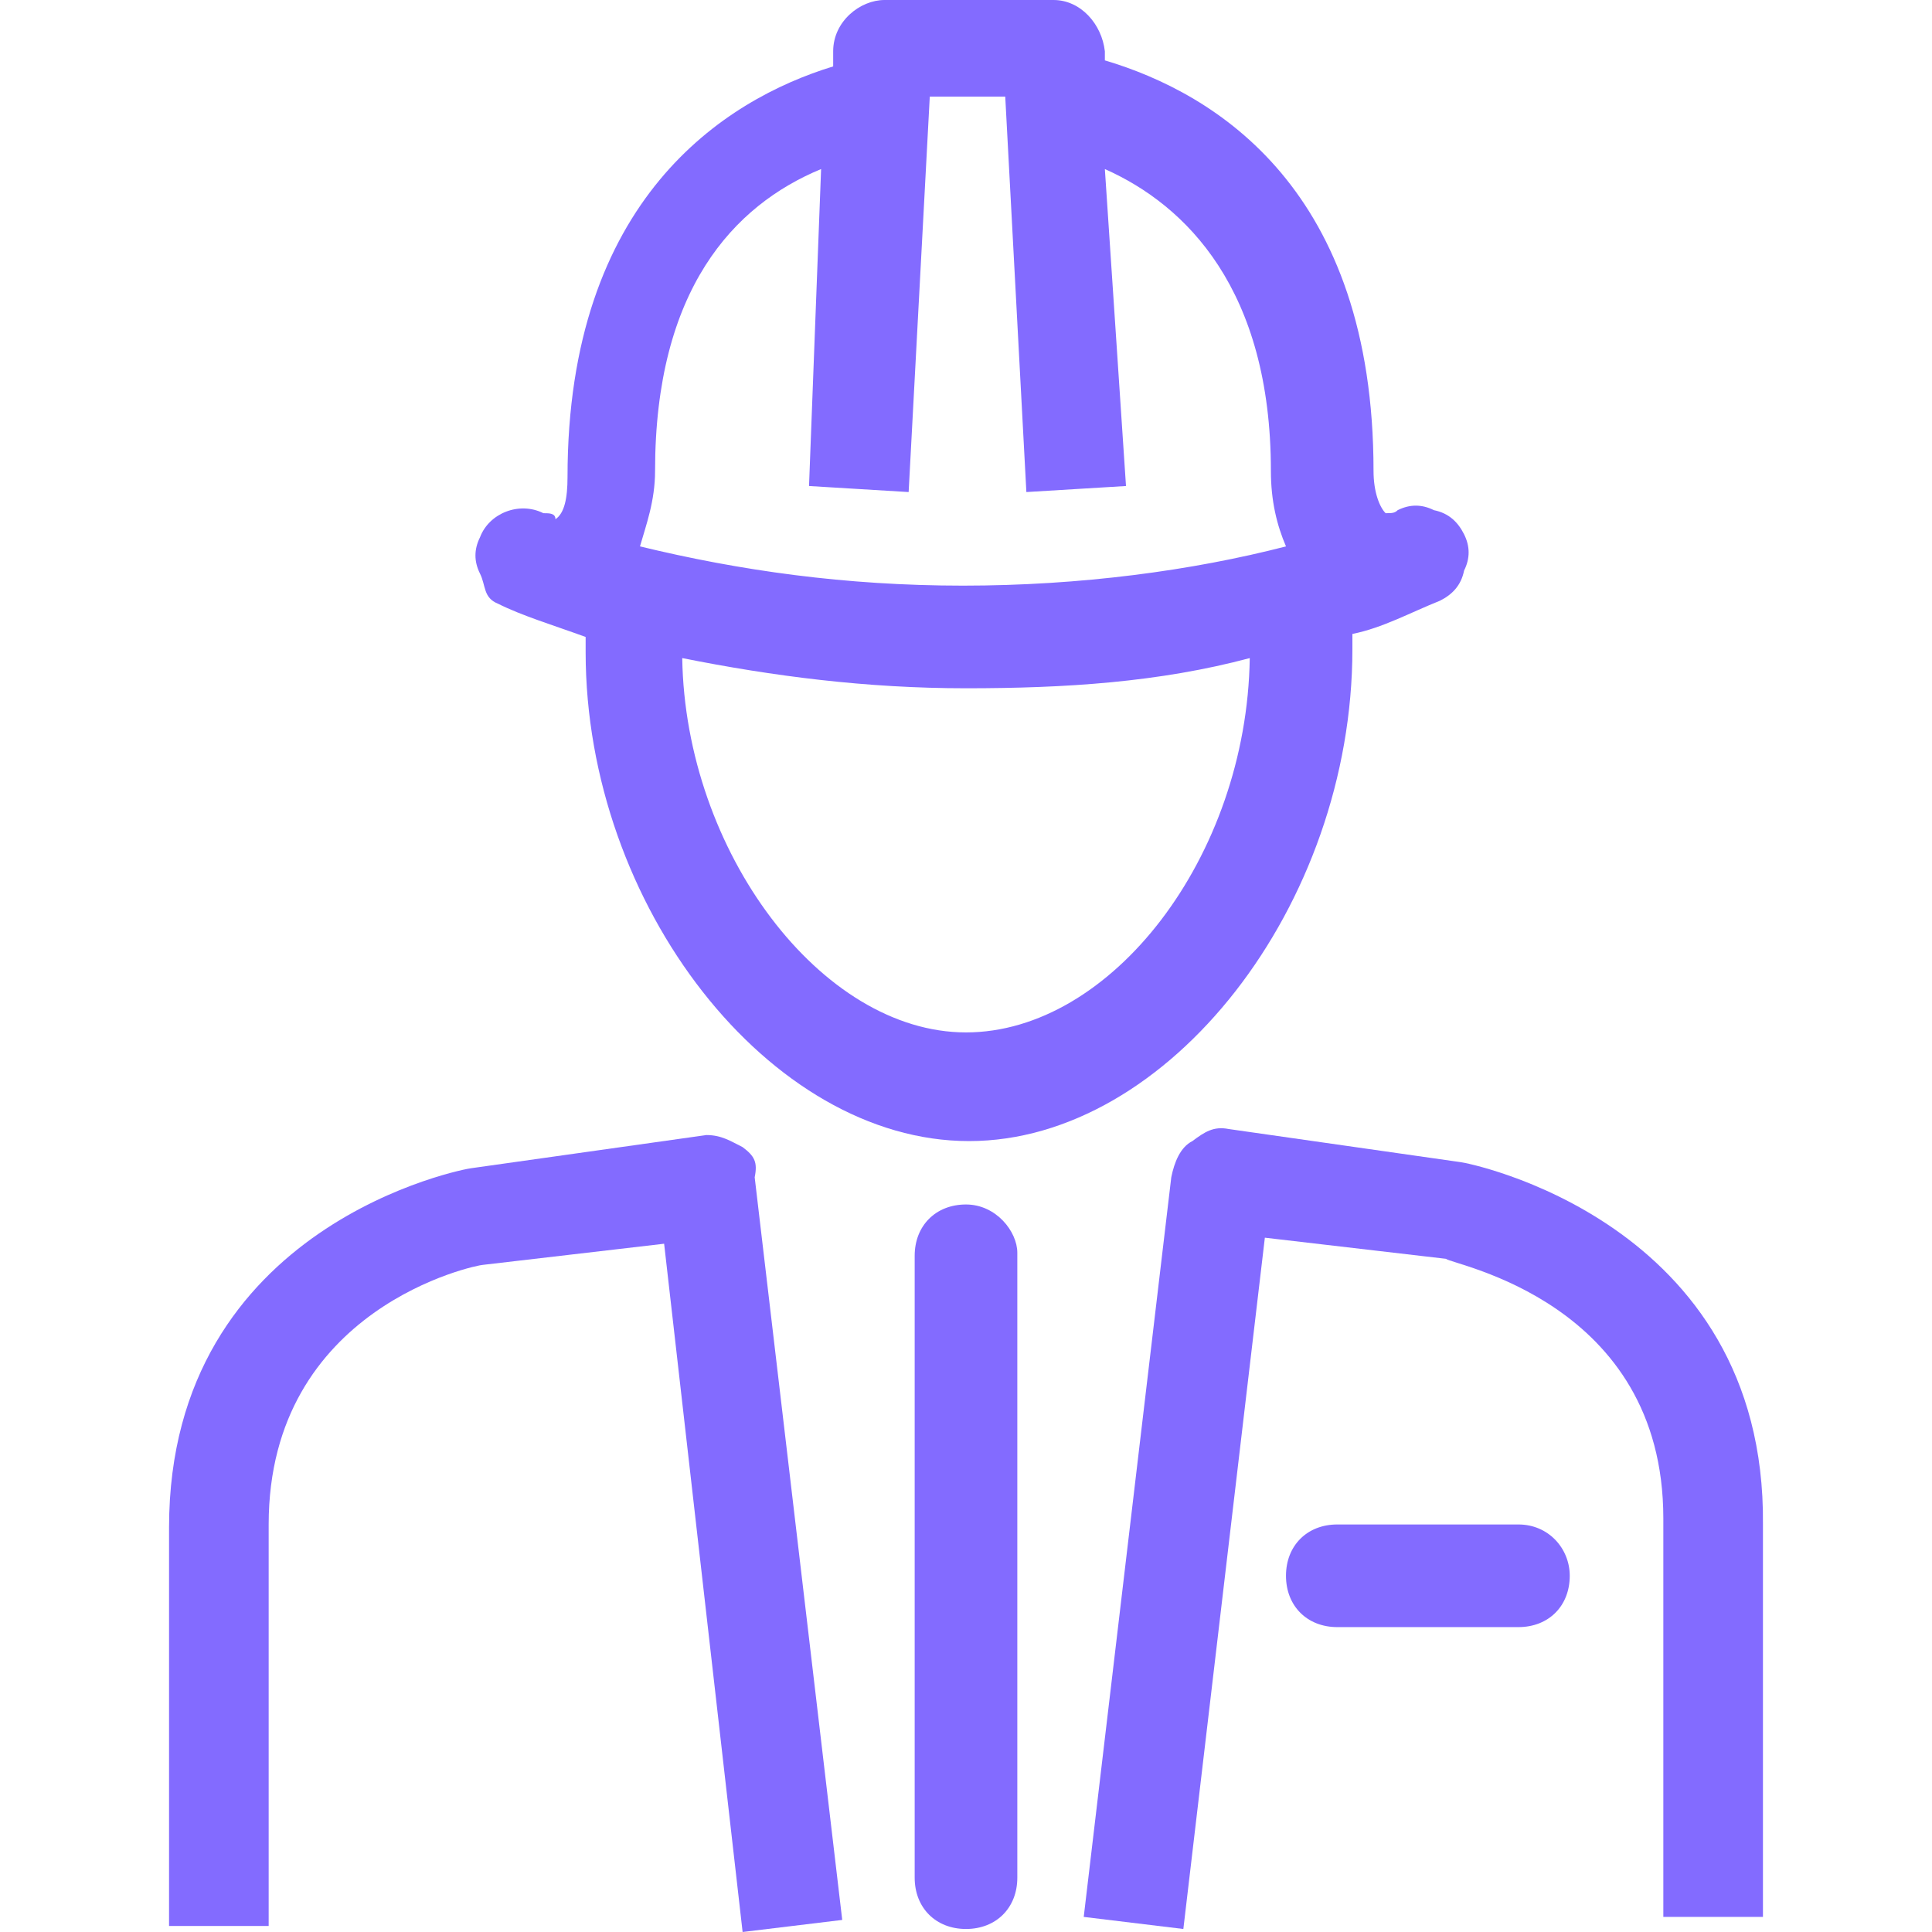 <!-- Generated by IcoMoon.io -->
<svg version="1.1" xmlns="http://www.w3.org/2000/svg" width="32" height="32" viewBox="0 0 32 32" fill="#836BFF">
<title>engineer-foreman</title>
<path d="M25.15 25.25h-3c-0.5 0-0.85 0.35-0.85 0.85s0.35 0.85 0.85 0.85h3c0.5 0 0.85-0.35 0.85-0.85 0-0.45-0.35-0.85-0.85-0.85z"></path>
<path d="M8.25 10c0.4 0.2 0.9 0.35 1.45 0.55 0 0.1 0 0.1 0 0.25 0 4.2 3.050 8.1 6.35 8.1s6.35-3.9 6.35-8.15c0-0.1 0-0.1 0-0.25 0.5-0.1 0.95-0.35 1.45-0.55 0.2-0.1 0.35-0.25 0.4-0.5 0.1-0.2 0.1-0.4 0-0.6s-0.25-0.35-0.5-0.4c-0.2-0.1-0.4-0.1-0.6 0-0.050 0.050-0.1 0.050-0.2 0.050-0.1-0.1-0.2-0.35-0.2-0.7 0-4.65-2.6-6.25-4.45-6.8v-0.15c-0.050-0.45-0.4-0.85-0.85-0.85h-2.8c-0.4 0-0.85 0.35-0.85 0.85v0.25c-1.8 0.55-4.4 2.2-4.4 6.8 0 0.35-0.050 0.6-0.2 0.7 0-0.1-0.1-0.1-0.2-0.1-0.4-0.2-0.9 0-1.050 0.4-0.1 0.2-0.1 0.4 0 0.6s0.050 0.4 0.3 0.5zM13.4 8.050l1.65 0.1 0.35-6.55h1.25l0.35 6.55 1.65-0.1-0.35-5.25c1.35 0.6 2.75 2 2.75 5 0 0.5 0.1 0.9 0.25 1.25-1.55 0.4-3.4 0.65-5.35 0.65s-3.7-0.25-5.35-0.65c0.1-0.35 0.25-0.75 0.25-1.25 0-3 1.3-4.4 2.75-5l-0.2 5.25zM16 17.1c-2.4 0-4.65-3-4.7-6.2 1.5 0.3 3.050 0.5 4.7 0.5s3.2-0.1 4.7-0.5c-0.050 3.3-2.3 6.2-4.7 6.2z"></path>
<path d="M12.3 19c-0.2-0.1-0.35-0.2-0.6-0.2l-3.9 0.55c-0.050 0-5 0.9-5 5.95v6.6h1.65v-6.65c0-3.6 3.45-4.3 3.55-4.3l3-0.35 1.3 11.4 1.65-0.2-1.45-12.3c0.050-0.25 0-0.35-0.2-0.5z"></path>
<path d="M24.2 19.25l-3.85-0.55c-0.25-0.050-0.4 0.050-0.6 0.2-0.2 0.1-0.3 0.35-0.35 0.6l-1.45 12.25 1.65 0.2 1.35-11.45 3 0.35c0.1 0.1 3.6 0.7 3.6 4.3v6.6h1.65v-6.5c0.050-5.050-4.95-6-5-6z"></path>
<path d="M16 19.95c-0.5 0-0.85 0.35-0.85 0.85v10.3c0 0.5 0.35 0.85 0.85 0.85s0.85-0.35 0.85-0.85v-10.35c0-0.35-0.35-0.8-0.85-0.8z"></path>
</svg>
